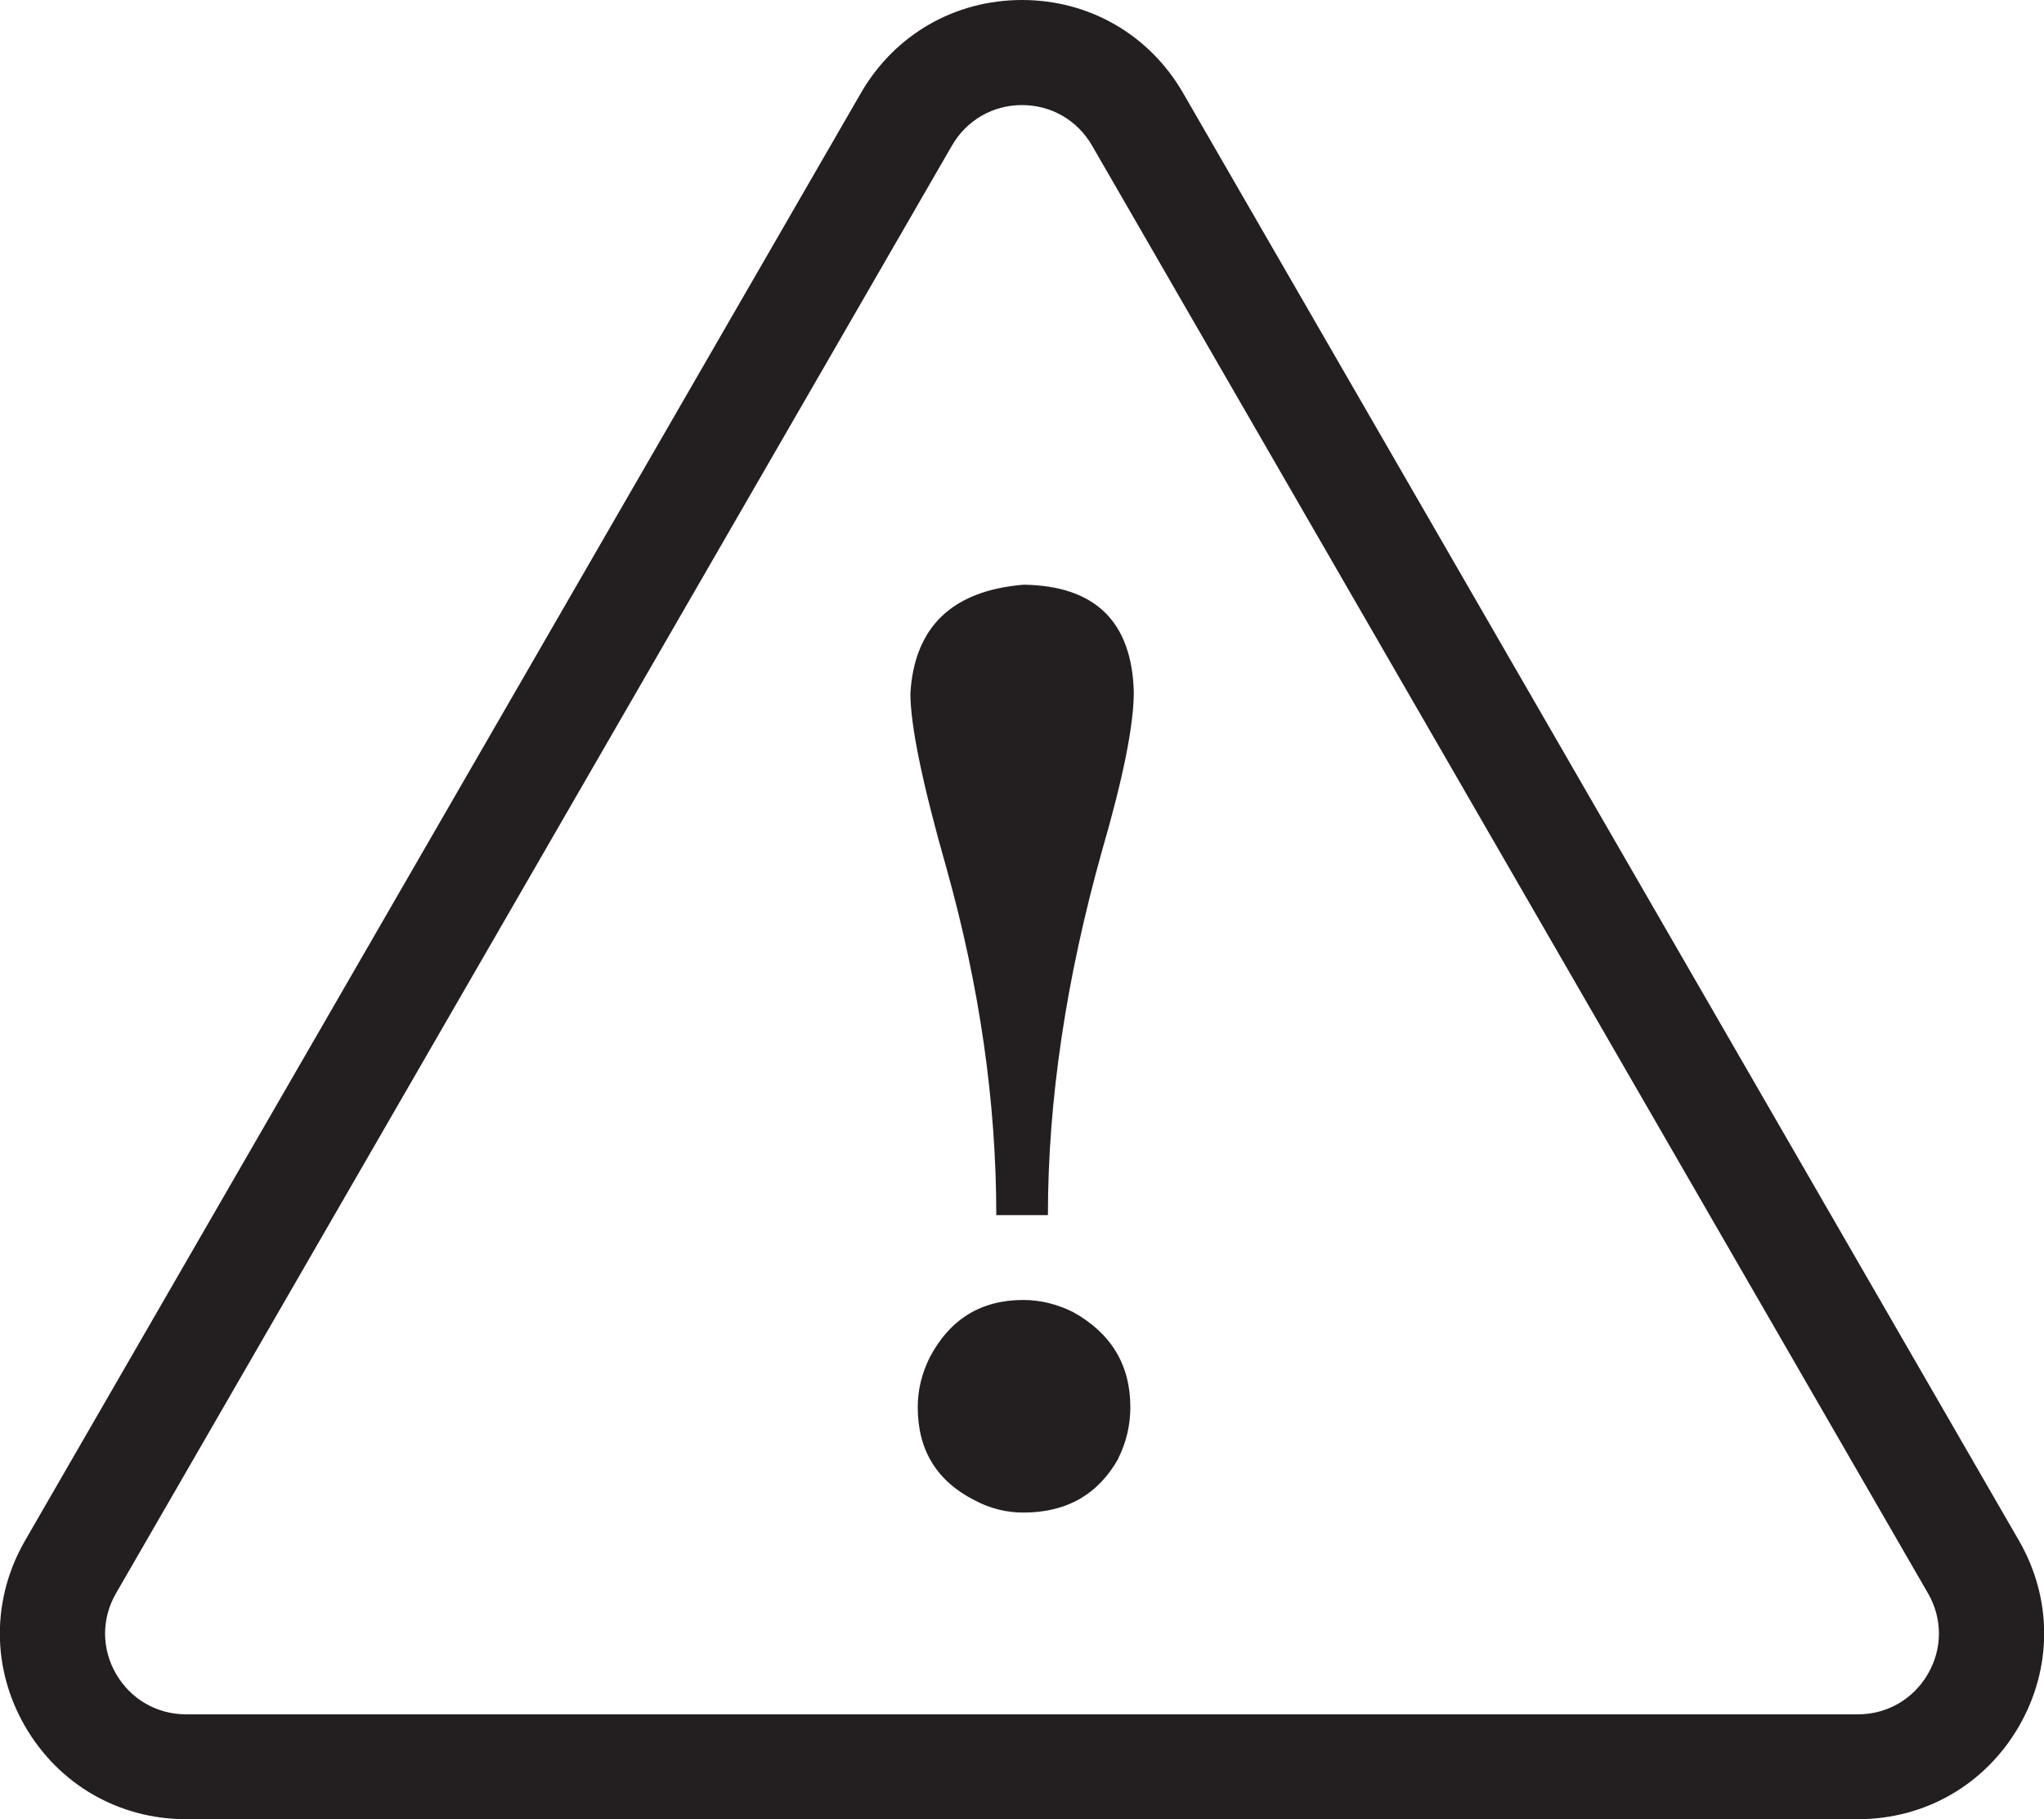 <?xml version="1.0" encoding="UTF-8"?>
<svg xmlns="http://www.w3.org/2000/svg" id="Layer_2" data-name="Layer 2" viewBox="0 0 100.18 89.17">
  <defs>
    <style>
      .cls-1 {
        fill: #231f20;
        stroke-width: 0px;
      }
    </style>
  </defs>
  <g id="Layer_1-2" data-name="Layer 1">
    <g>
      <path class="cls-1" d="m91.06,89.17H9.12c-3.29,0-6.24-1.7-7.89-4.55-1.65-2.85-1.65-6.25,0-9.11L42.2,4.55c1.65-2.85,4.59-4.55,7.89-4.55s6.24,1.7,7.89,4.55l40.97,70.96c1.65,2.85,1.65,6.26,0,9.11-1.65,2.85-4.59,4.55-7.89,4.55ZM50.09,5.15c-1.43,0-2.71.74-3.43,1.98L5.69,78.09c-.72,1.24-.72,2.72,0,3.96.72,1.24,2,1.98,3.43,1.98h81.94c1.43,0,2.71-.74,3.43-1.98.72-1.24.72-2.72,0-3.96L53.52,7.13c-.72-1.24-2-1.98-3.43-1.98Z"></path>
      <path class="cls-1" d="m48.83,59.57c0-5.52-.81-11.19-2.44-17.01-1.18-4.14-1.77-7-1.77-8.58.2-3.25,2.04-5.03,5.55-5.32,3.5.05,5.3,1.8,5.4,5.25,0,1.63-.52,4.21-1.55,7.76-1.77,6.31-2.66,12.28-2.66,17.89h-2.51Zm5.99,11.91c-.99,1.77-2.54,2.66-4.66,2.66-.84,0-1.63-.2-2.37-.59-1.87-.94-2.81-2.46-2.81-4.58,0-.84.2-1.65.59-2.44.99-1.87,2.51-2.81,4.58-2.81.84,0,1.65.2,2.44.59,1.87,1.04,2.81,2.59,2.81,4.66,0,.89-.2,1.73-.59,2.51Z"></path>
    </g>
  </g>
</svg>
